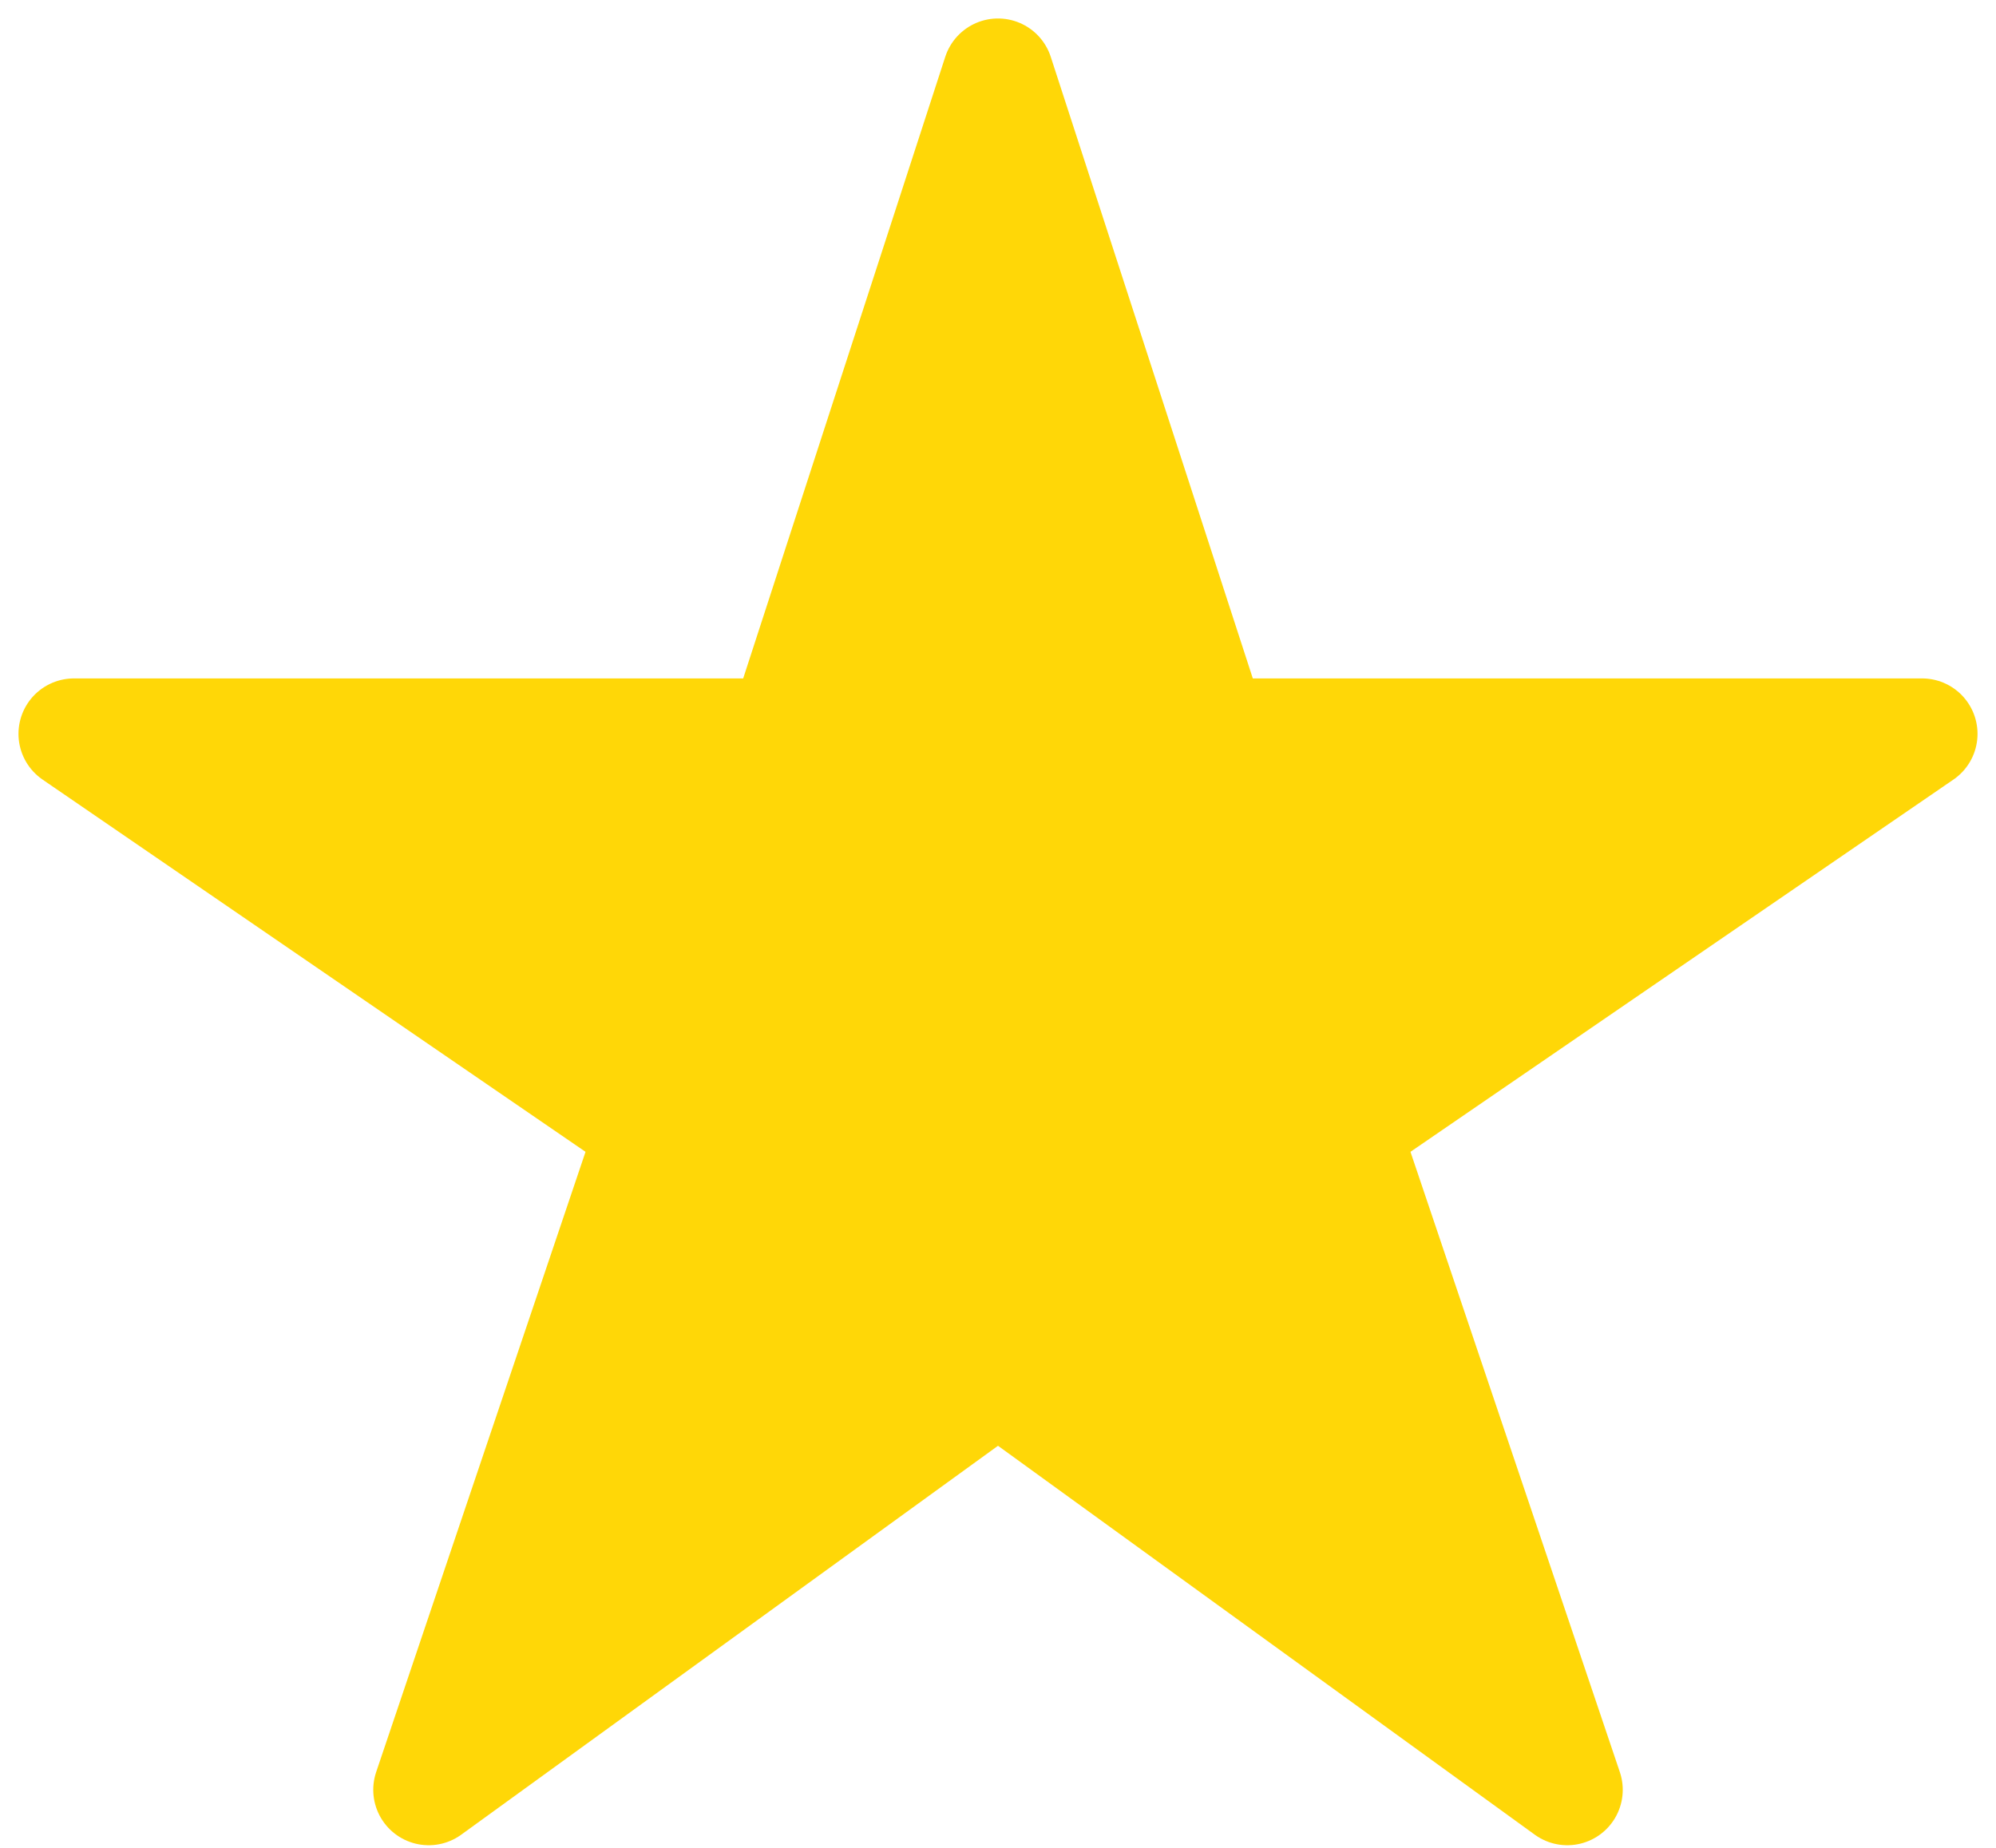 <svg width="54" height="50" viewBox="0 0 54 50" fill="none" xmlns="http://www.w3.org/2000/svg">
<path d="M52 19.857H32.804L27 2L21.196 19.857H2L17.625 30.571L11.598 48.429L27 37.268L42.402 48.429L36.375 30.571L52 19.857Z" fill="#FFD707" stroke="#FFD707" stroke-width="3" stroke-linejoin="round"/>
</svg>
